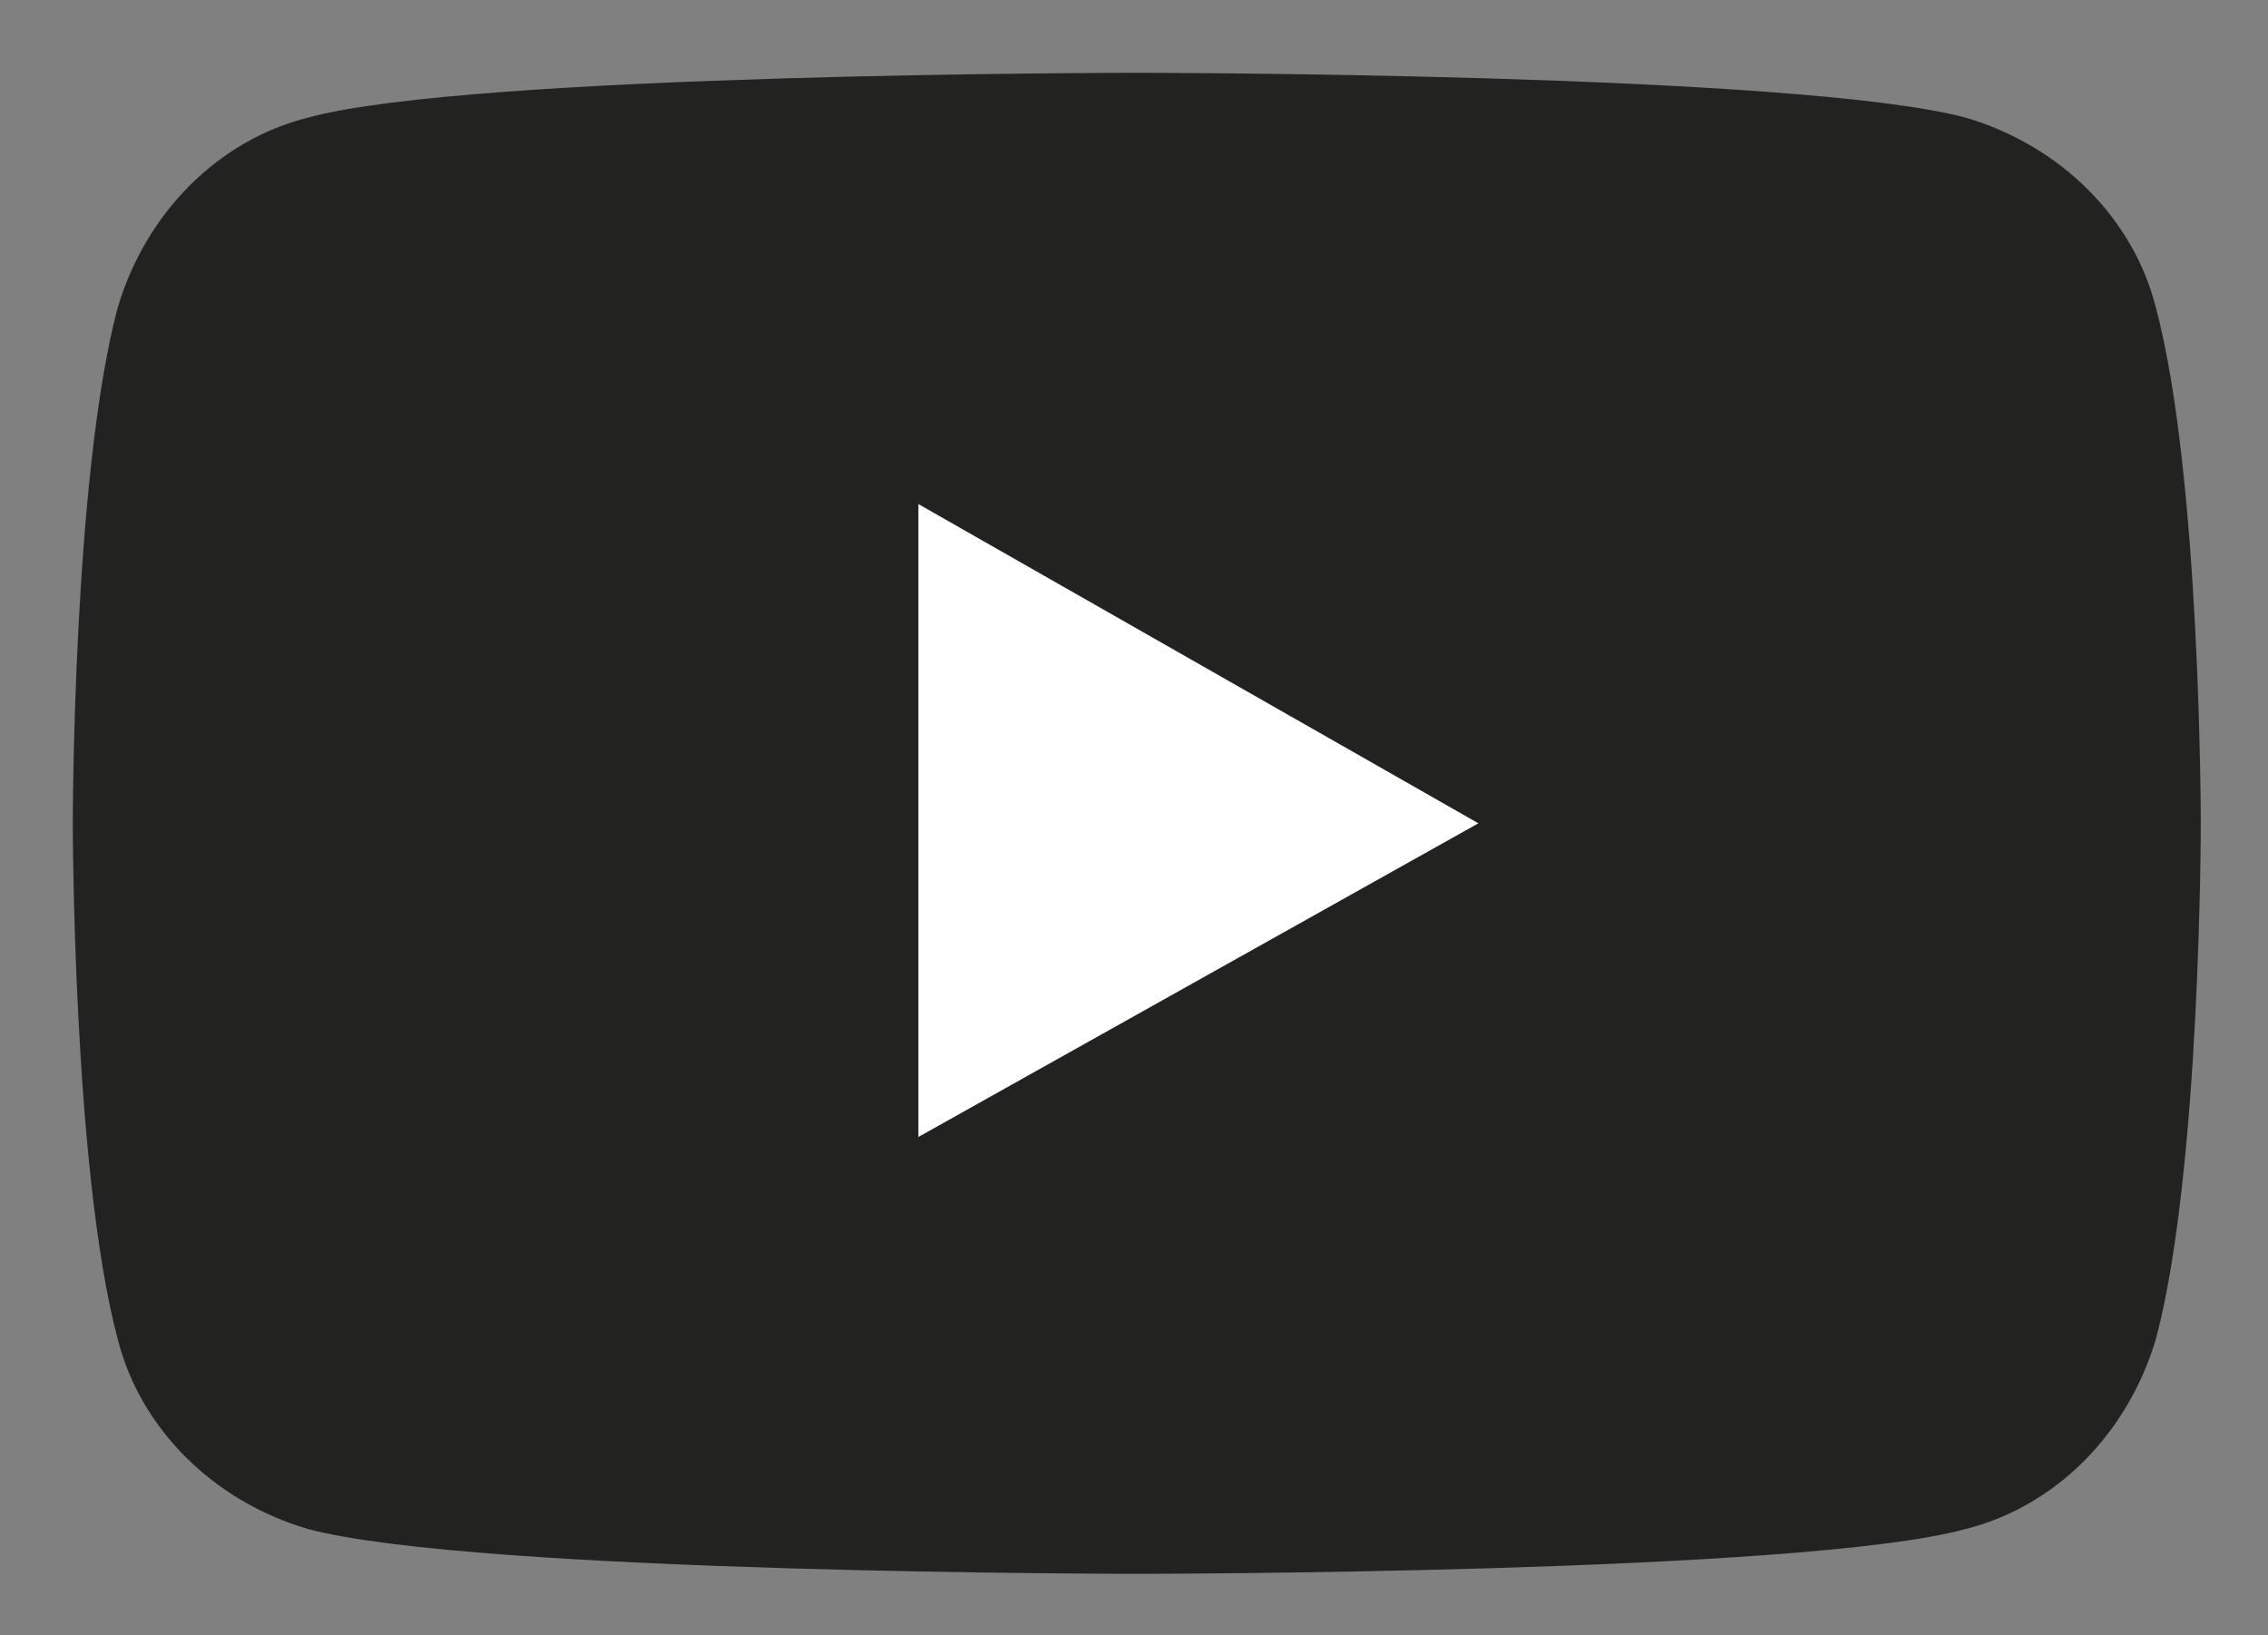 <?xml version="1.0" encoding="UTF-8"?>
<svg id="Capa_1" data-name="Capa 1" xmlns="http://www.w3.org/2000/svg" version="1.1" viewBox="0 0 40.5 29.2">
  <rect x="0" y="0" width="40.5" height="29.2" fill="#808080" stroke="none"/>
  <defs>
    <style>
      .cls-1 {
        fill: #222221;
      }

      .cls-1, .cls-2 {
        stroke-width: 0px;
      }

      .cls-2 {
        fill: #fff;
      }
    </style>
  </defs>
  <path class="cls-1" d="M38.5,5.5c-.4-1.6-1.7-2.9-3.4-3.4-3-.8-14.8-.8-14.8-.8,0,0-11.9,0-14.8.8-1.6.4-2.9,1.7-3.4,3.4-.8,3-.8,9.2-.8,9.2,0,0,0,6.2.8,9.2.4,1.6,1.7,2.9,3.4,3.4,3,.8,14.8.8,14.8.8,0,0,11.9,0,14.8-.8,1.6-.4,2.9-1.7,3.4-3.4.8-3,.8-9.2.8-9.2,0,0,0-6.2-.8-9.2Z"/>
  <polygon class="cls-2" points="16.4 20.3 16.4 9 26.4 14.7 16.4 20.3"/>
</svg>